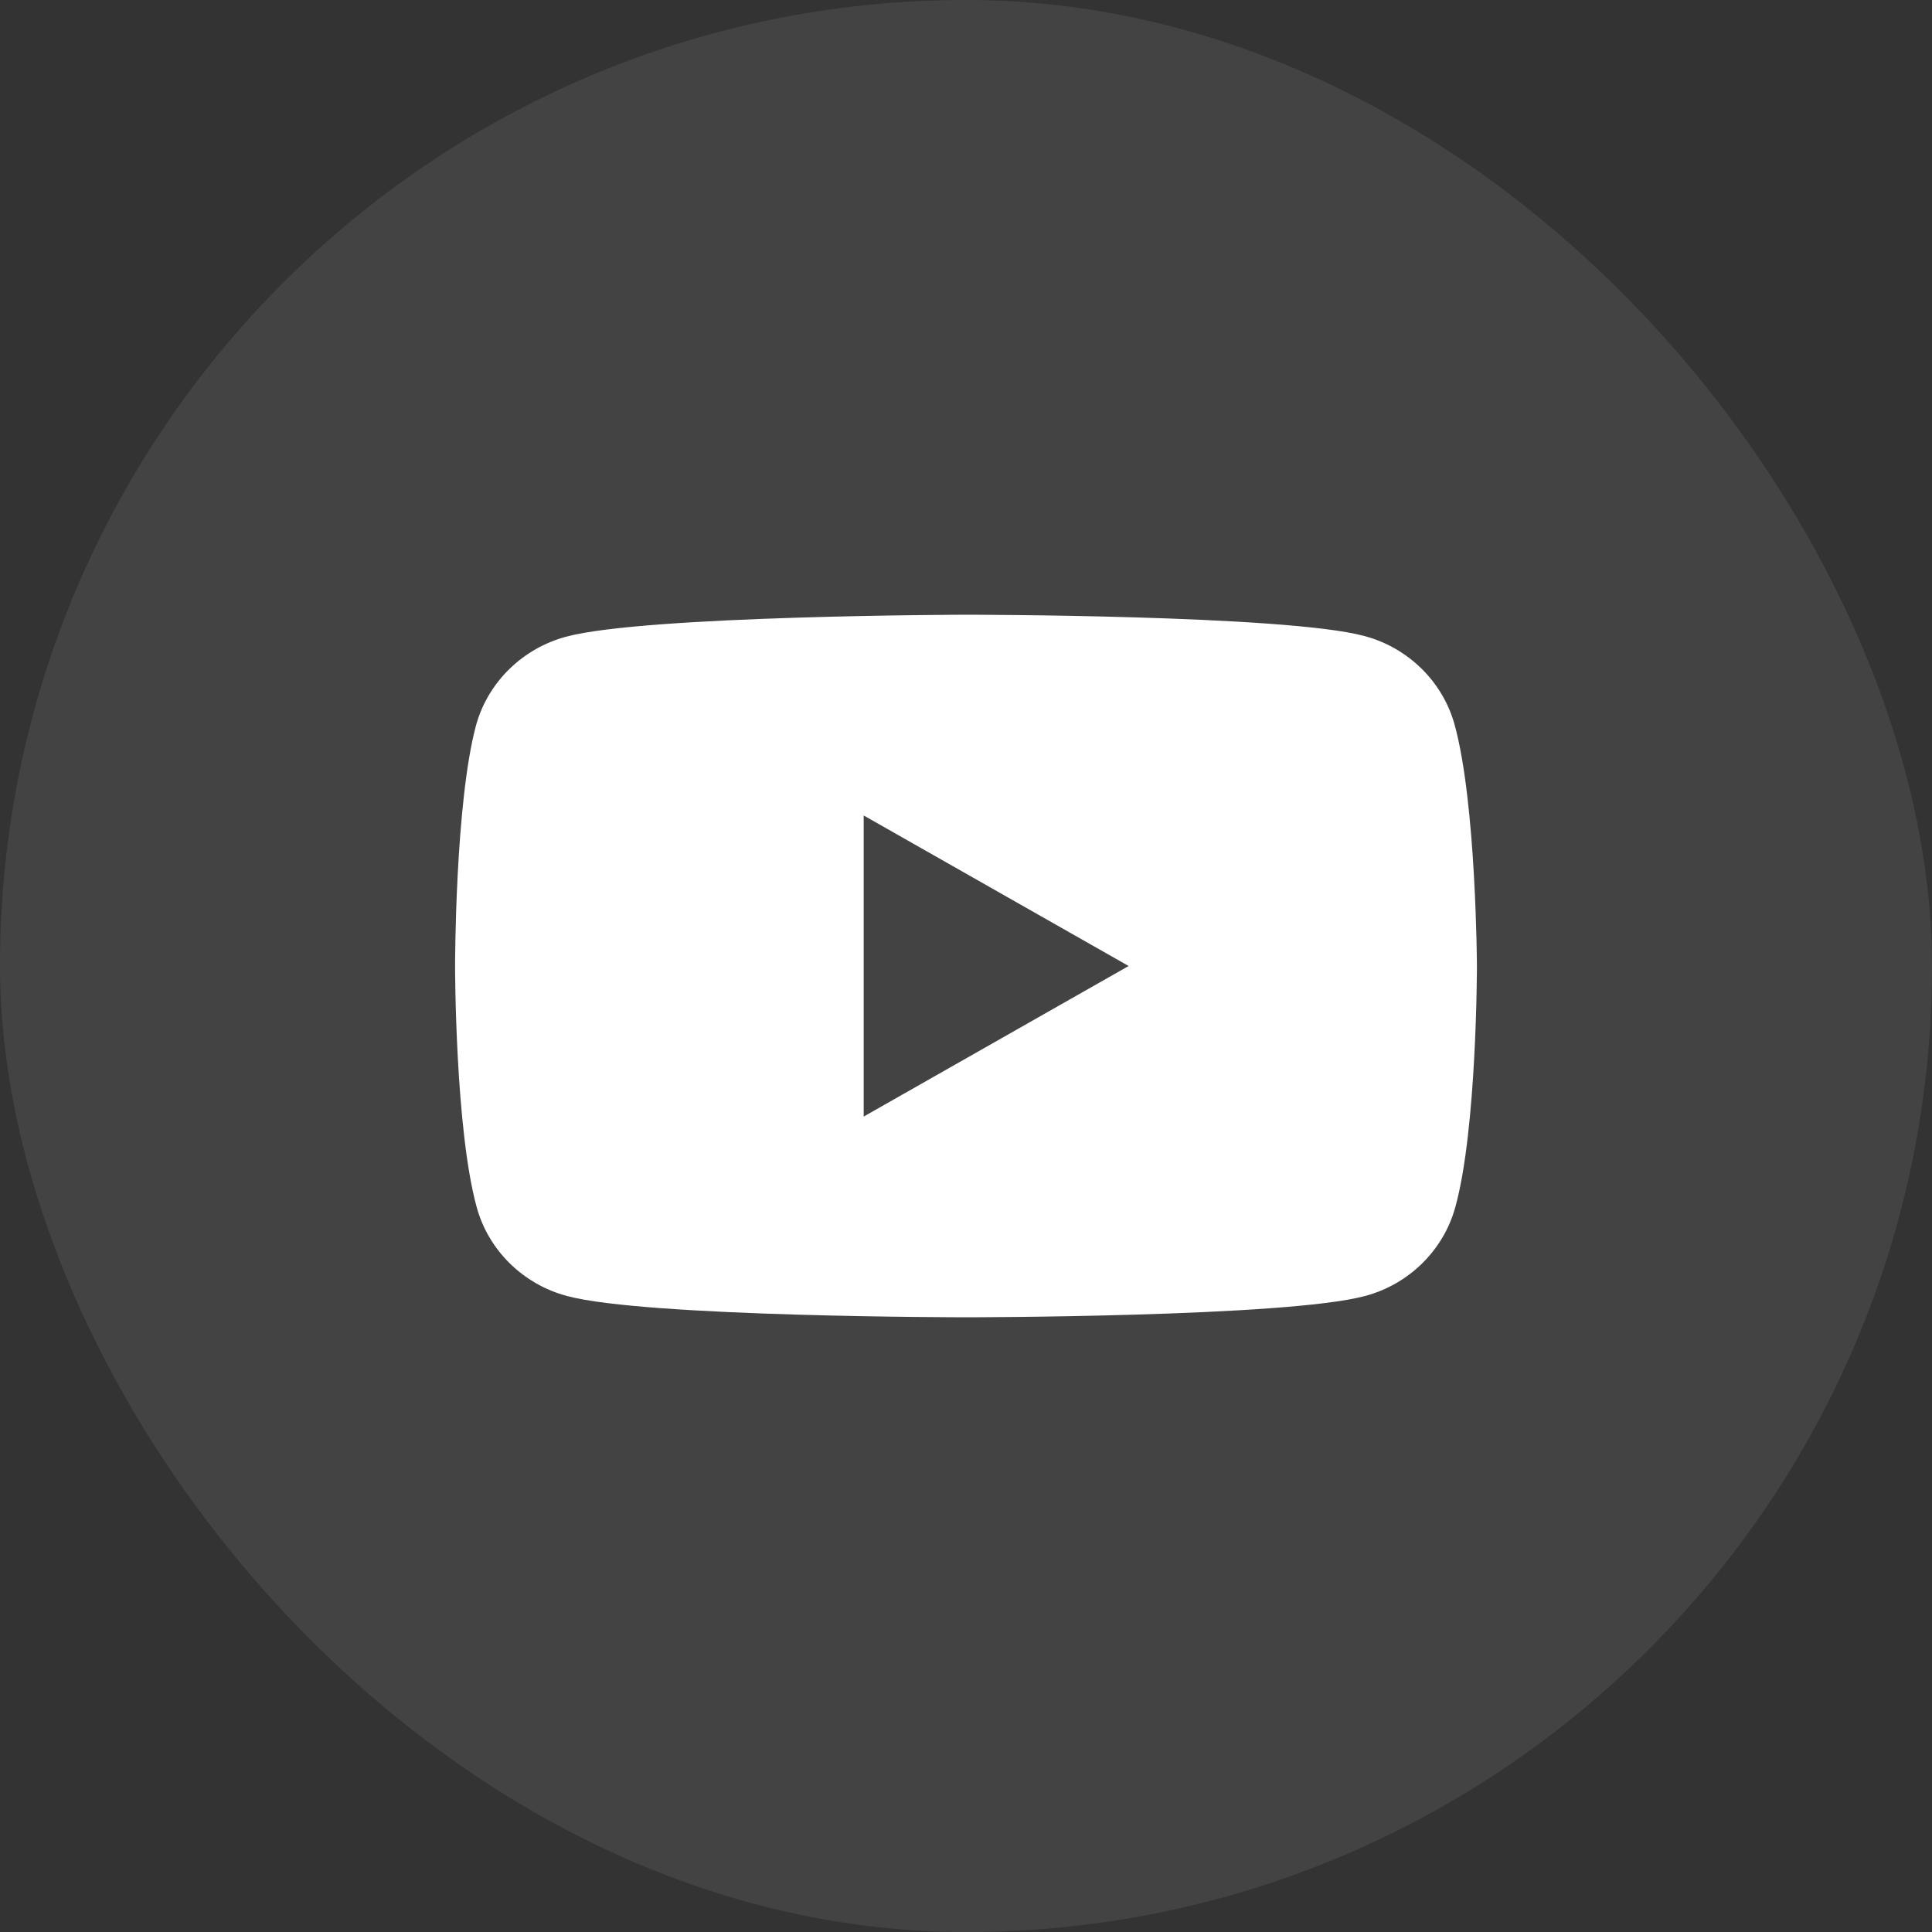 <svg width="44" height="44" viewBox="0 0 44 44" fill="none" xmlns="http://www.w3.org/2000/svg">
<rect x="0" y="0" width="44" height="44" fill="#333333" stroke="none"/>
<rect width="44" height="44" rx="22" fill="white" fill-opacity="0.08"/>
<path fill-rule="evenodd" clip-rule="evenodd" d="M31.067 14.483C32.068 14.747 32.859 15.524 33.128 16.506C33.621 18.293 33.636 22 33.636 22C33.636 22 33.636 25.722 33.143 27.494C32.874 28.476 32.083 29.253 31.082 29.517C29.274 30 22 30 22 30C22 30 14.725 30 12.918 29.517C11.917 29.253 11.125 28.476 10.857 27.494C10.364 25.707 10.364 22 10.364 22C10.364 22 10.364 18.293 10.841 16.52C11.11 15.539 11.902 14.762 12.903 14.498C14.71 14.015 21.985 14 21.985 14C21.985 14 29.259 14 31.067 14.483ZM25.704 22L19.67 25.429V18.572L25.704 22Z" fill="white"/>
</svg>
